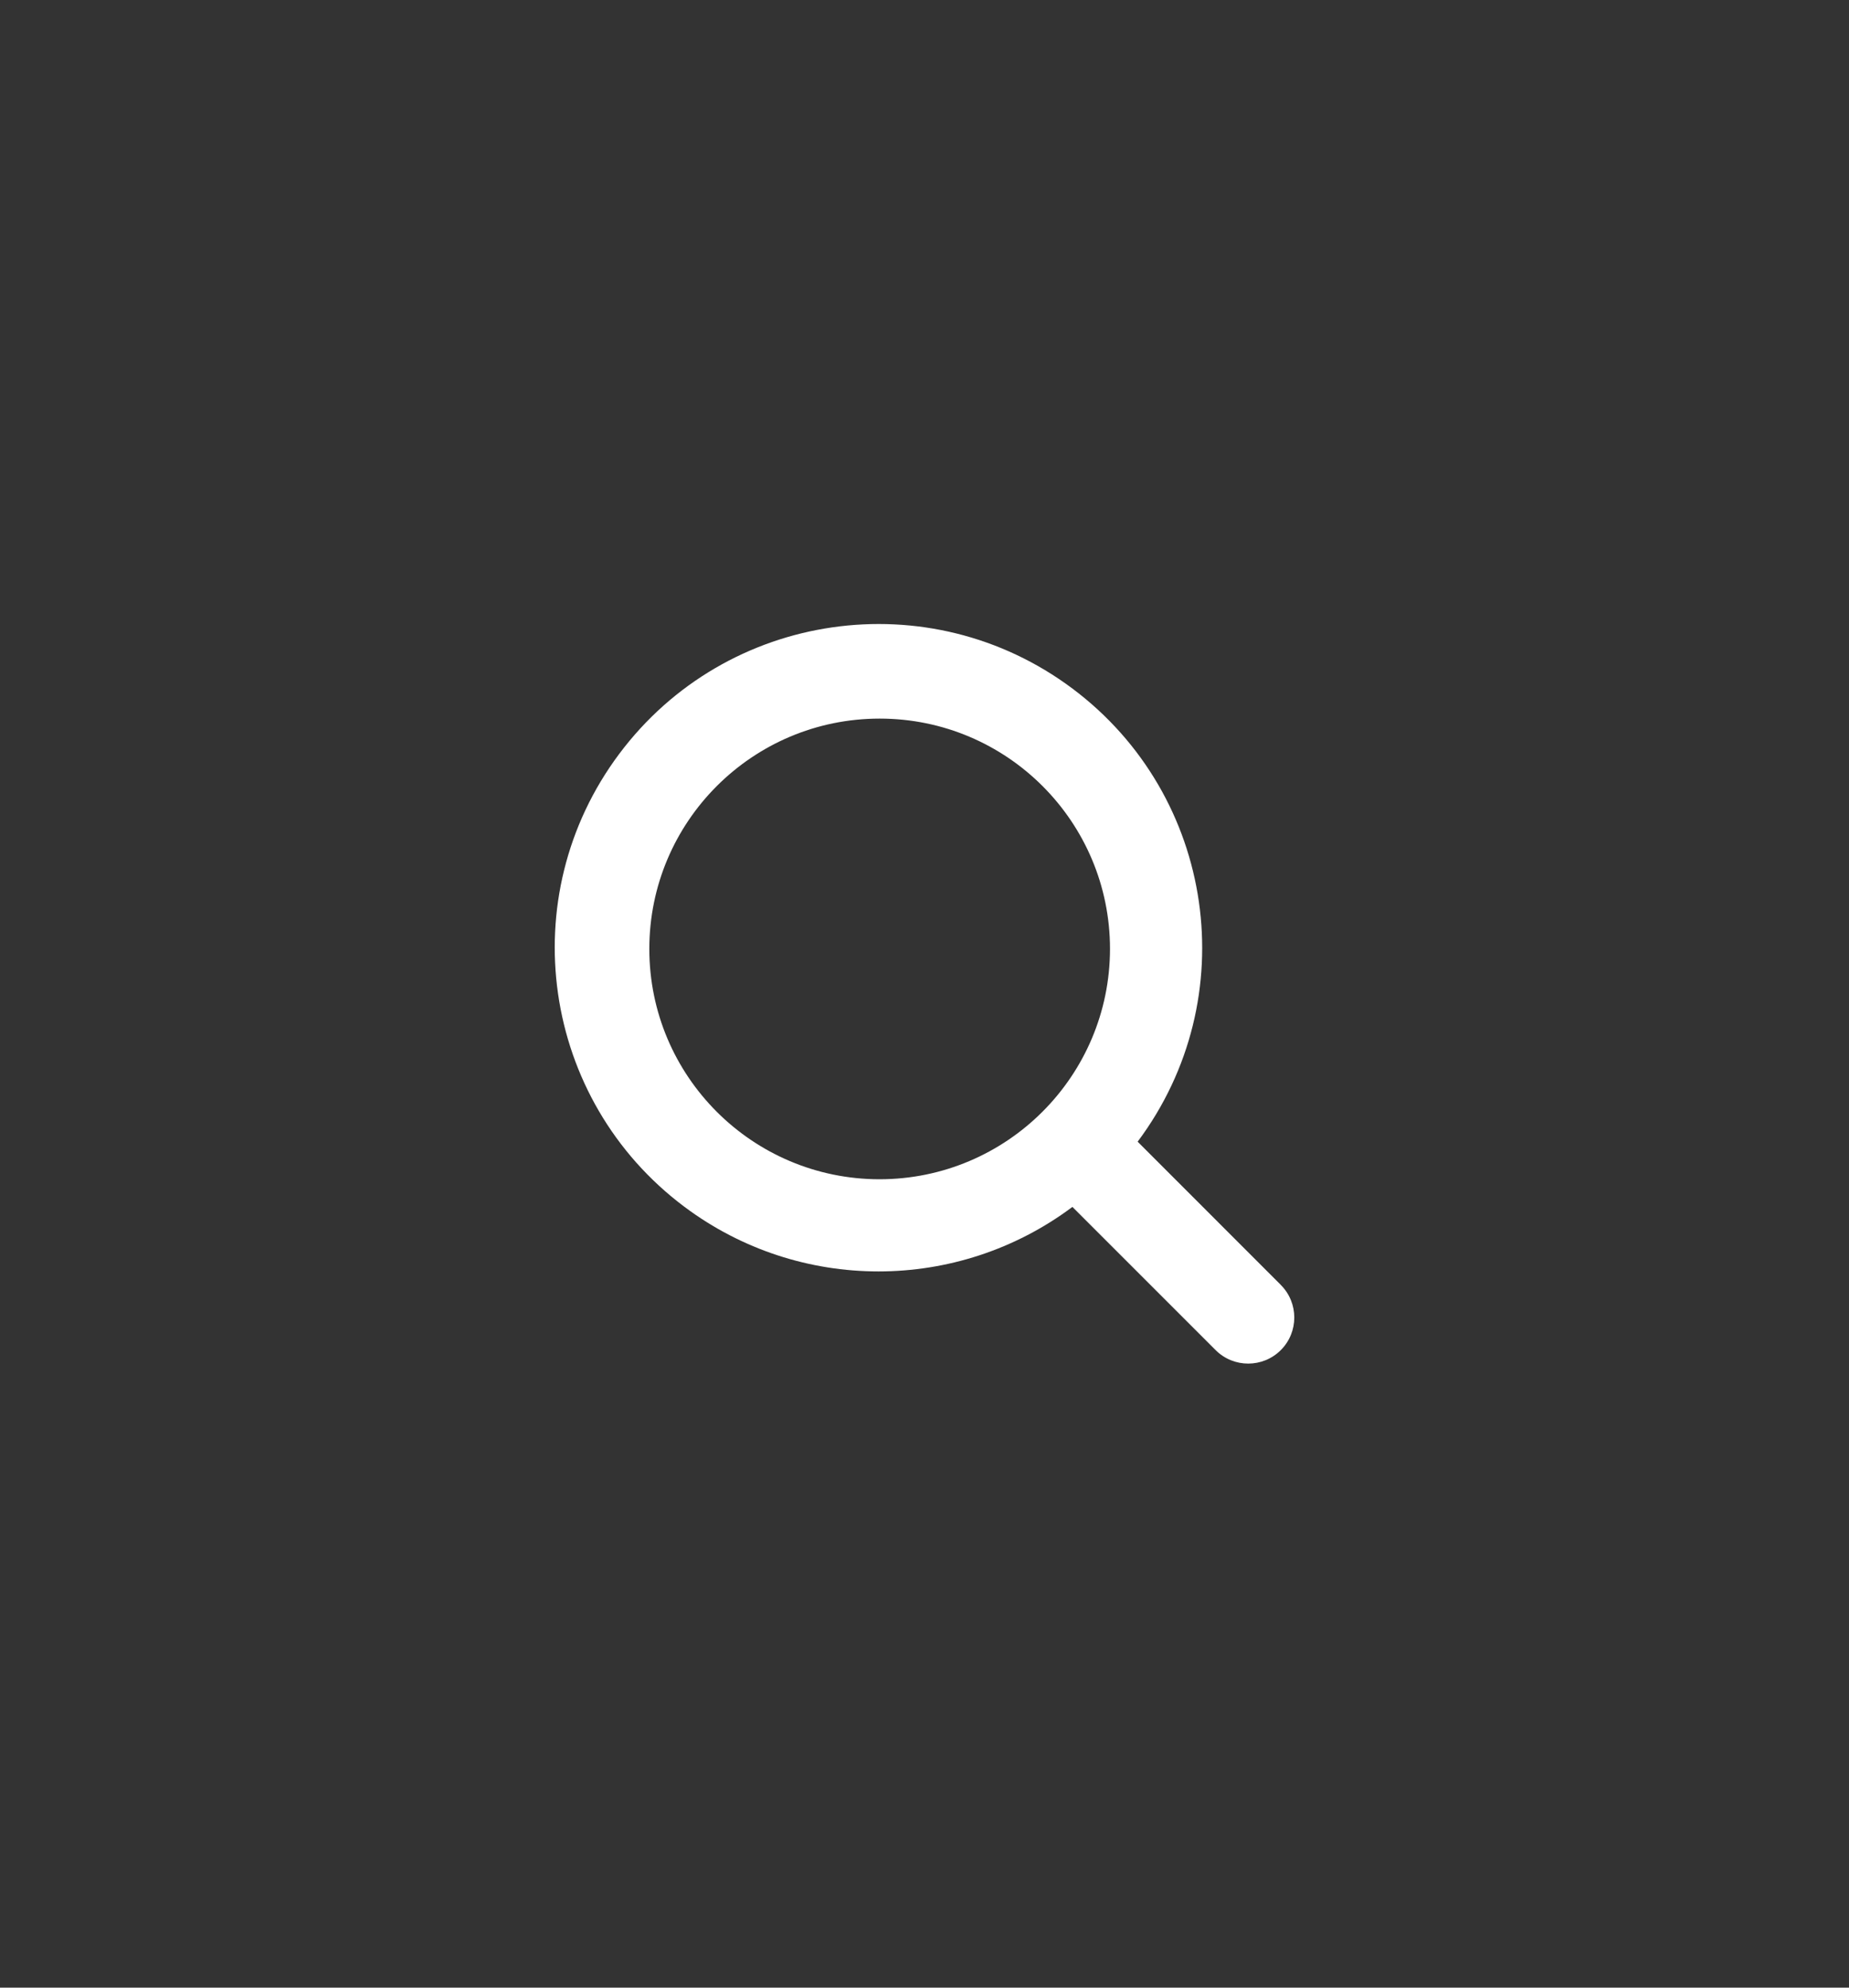 <?xml version="1.0" encoding="UTF-8"?> <svg xmlns="http://www.w3.org/2000/svg" width="40" height="43" viewBox="0 0 40 43" fill="none"><rect x="0" y="0" width="40" height="43" fill="#333333" stroke="none"/><g clip-path="url(#clip0_3117_2273)"><path d="M27.708 27.797L24.611 24.699C26.928 21.602 26.296 17.214 23.2 14.896C20.103 12.579 15.714 13.211 13.397 16.308C11.08 19.404 11.712 23.793 14.809 26.11C17.296 27.971 20.712 27.971 23.2 26.11L26.298 29.208C26.687 29.597 27.318 29.597 27.708 29.208C28.097 28.819 28.097 28.187 27.708 27.798L27.708 27.797ZM19.03 25.512C16.278 25.512 14.047 23.281 14.047 20.529C14.047 17.777 16.278 15.546 19.03 15.546C21.782 15.546 24.013 17.777 24.013 20.529C24.01 23.28 21.781 25.509 19.03 25.512Z" fill="white"></path></g><defs><clipPath id="clip0_3117_2273"><rect width="16" height="16" fill="white" transform="translate(12 13.5)"></rect></clipPath></defs></svg> 